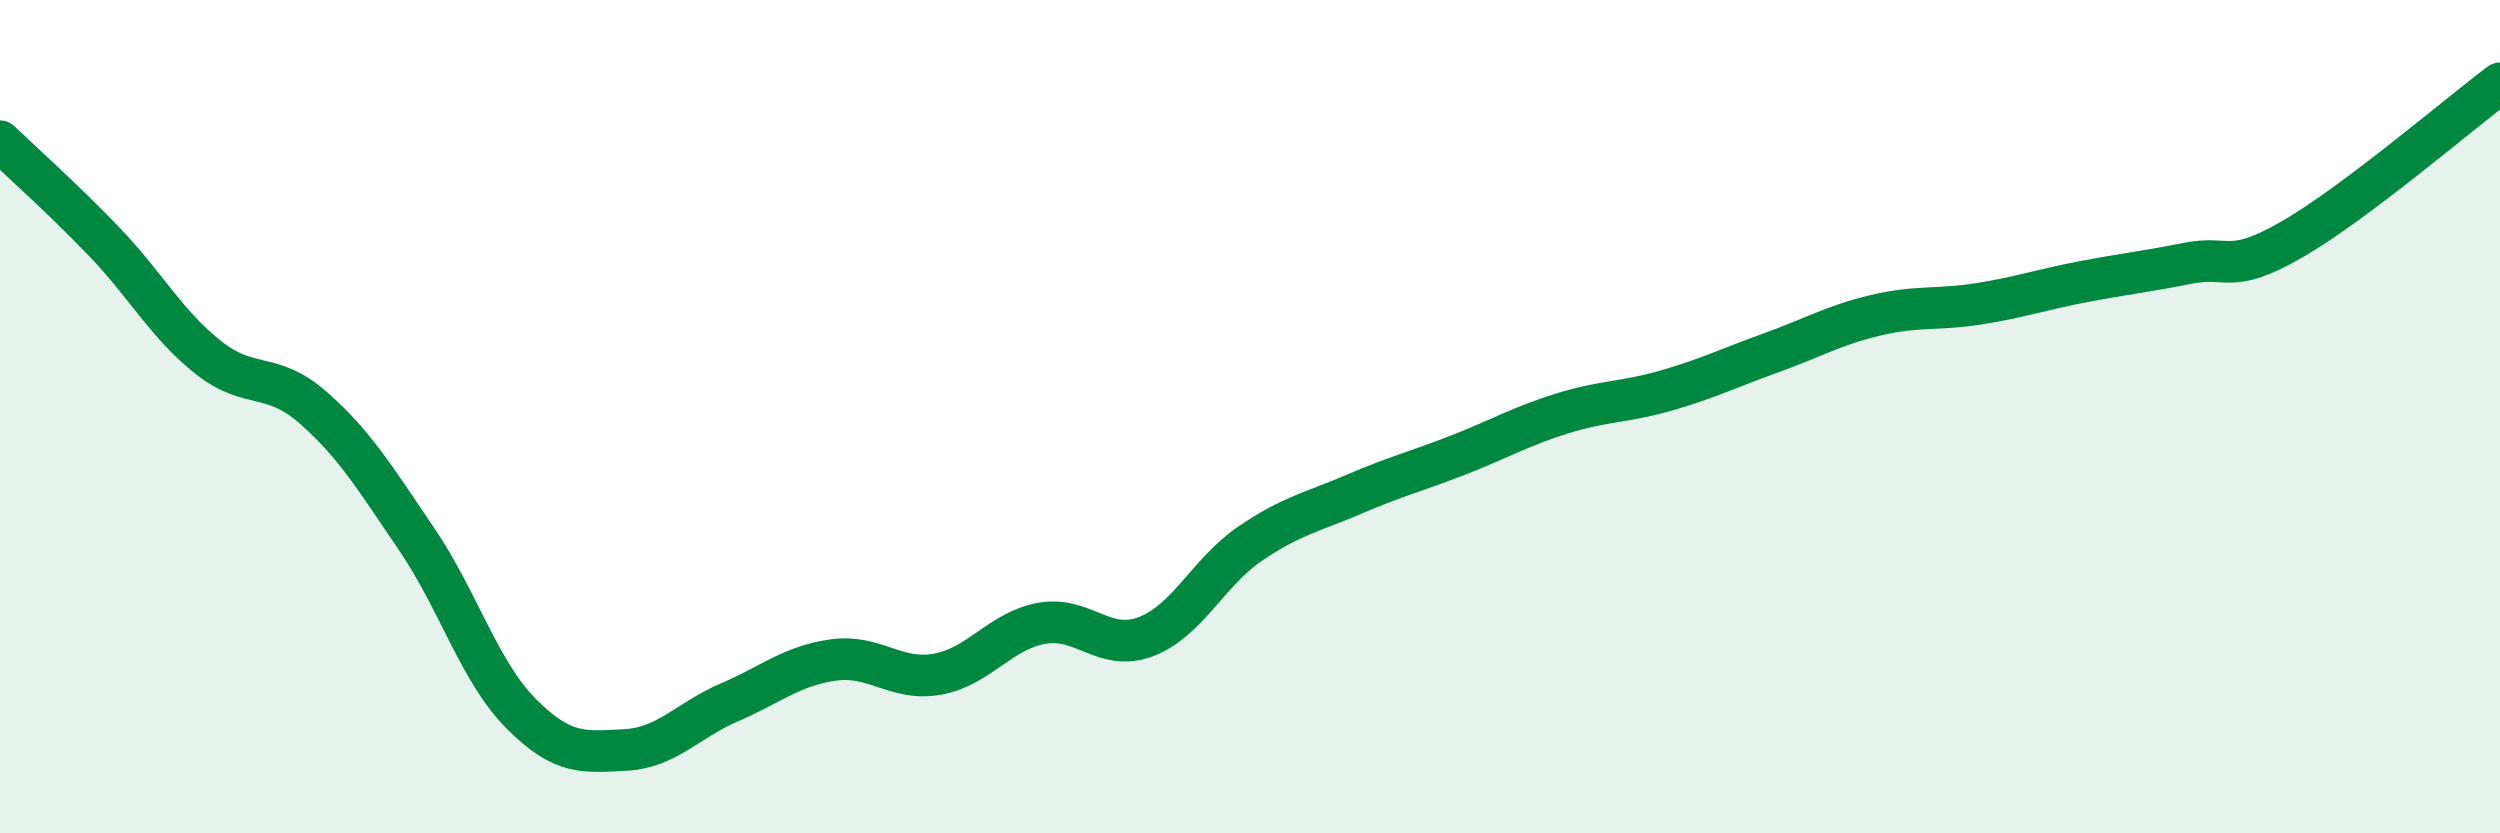 
    <svg width="60" height="20" viewBox="0 0 60 20" xmlns="http://www.w3.org/2000/svg">
      <path
        d="M 0,3.39 C 0.5,3.87 1.5,4.76 2.5,5.8 C 3.5,6.84 4,7.79 5,8.58 C 6,9.37 6.5,8.9 7.5,9.77 C 8.5,10.64 9,11.47 10,12.94 C 11,14.41 11.5,16.11 12.5,17.12 C 13.5,18.13 14,18.05 15,18 C 16,17.95 16.5,17.29 17.5,16.86 C 18.5,16.43 19,15.98 20,15.84 C 21,15.7 21.5,16.36 22.5,16.18 C 23.5,16 24,15.14 25,14.96 C 26,14.78 26.5,15.66 27.5,15.28 C 28.5,14.9 29,13.73 30,13.05 C 31,12.37 31.5,12.29 32.5,11.86 C 33.5,11.43 34,11.31 35,10.92 C 36,10.53 36.5,10.23 37.5,9.92 C 38.5,9.61 39,9.66 40,9.37 C 41,9.08 41.5,8.83 42.5,8.47 C 43.5,8.11 44,7.81 45,7.57 C 46,7.33 46.5,7.45 47.5,7.29 C 48.5,7.13 49,6.95 50,6.76 C 51,6.57 51.5,6.52 52.5,6.32 C 53.5,6.12 53.5,6.61 55,5.75 C 56.5,4.89 59,2.75 60,2L60 20L0 20Z"
        fill="#008740"
        opacity="0.1"
        stroke-linecap="round"
        stroke-linejoin="round"
      />
      <path
        d="M 0,3.39 C 0.5,3.87 1.5,4.76 2.5,5.8 C 3.5,6.84 4,7.79 5,8.58 C 6,9.37 6.5,8.9 7.5,9.77 C 8.5,10.64 9,11.47 10,12.94 C 11,14.41 11.5,16.11 12.5,17.12 C 13.5,18.13 14,18.05 15,18 C 16,17.95 16.5,17.29 17.5,16.86 C 18.5,16.43 19,15.98 20,15.84 C 21,15.7 21.5,16.36 22.5,16.18 C 23.5,16 24,15.14 25,14.96 C 26,14.78 26.5,15.66 27.5,15.28 C 28.5,14.9 29,13.73 30,13.05 C 31,12.37 31.5,12.29 32.5,11.86 C 33.5,11.43 34,11.31 35,10.92 C 36,10.53 36.5,10.23 37.5,9.92 C 38.5,9.61 39,9.66 40,9.37 C 41,9.08 41.5,8.83 42.5,8.47 C 43.5,8.11 44,7.81 45,7.57 C 46,7.33 46.5,7.45 47.5,7.29 C 48.5,7.13 49,6.95 50,6.76 C 51,6.57 51.5,6.52 52.5,6.32 C 53.5,6.12 53.5,6.61 55,5.75 C 56.5,4.89 59,2.75 60,2"
        stroke="#008740"
        stroke-width="1"
        fill="none"
        stroke-linecap="round"
        stroke-linejoin="round"
      />
    </svg>
  